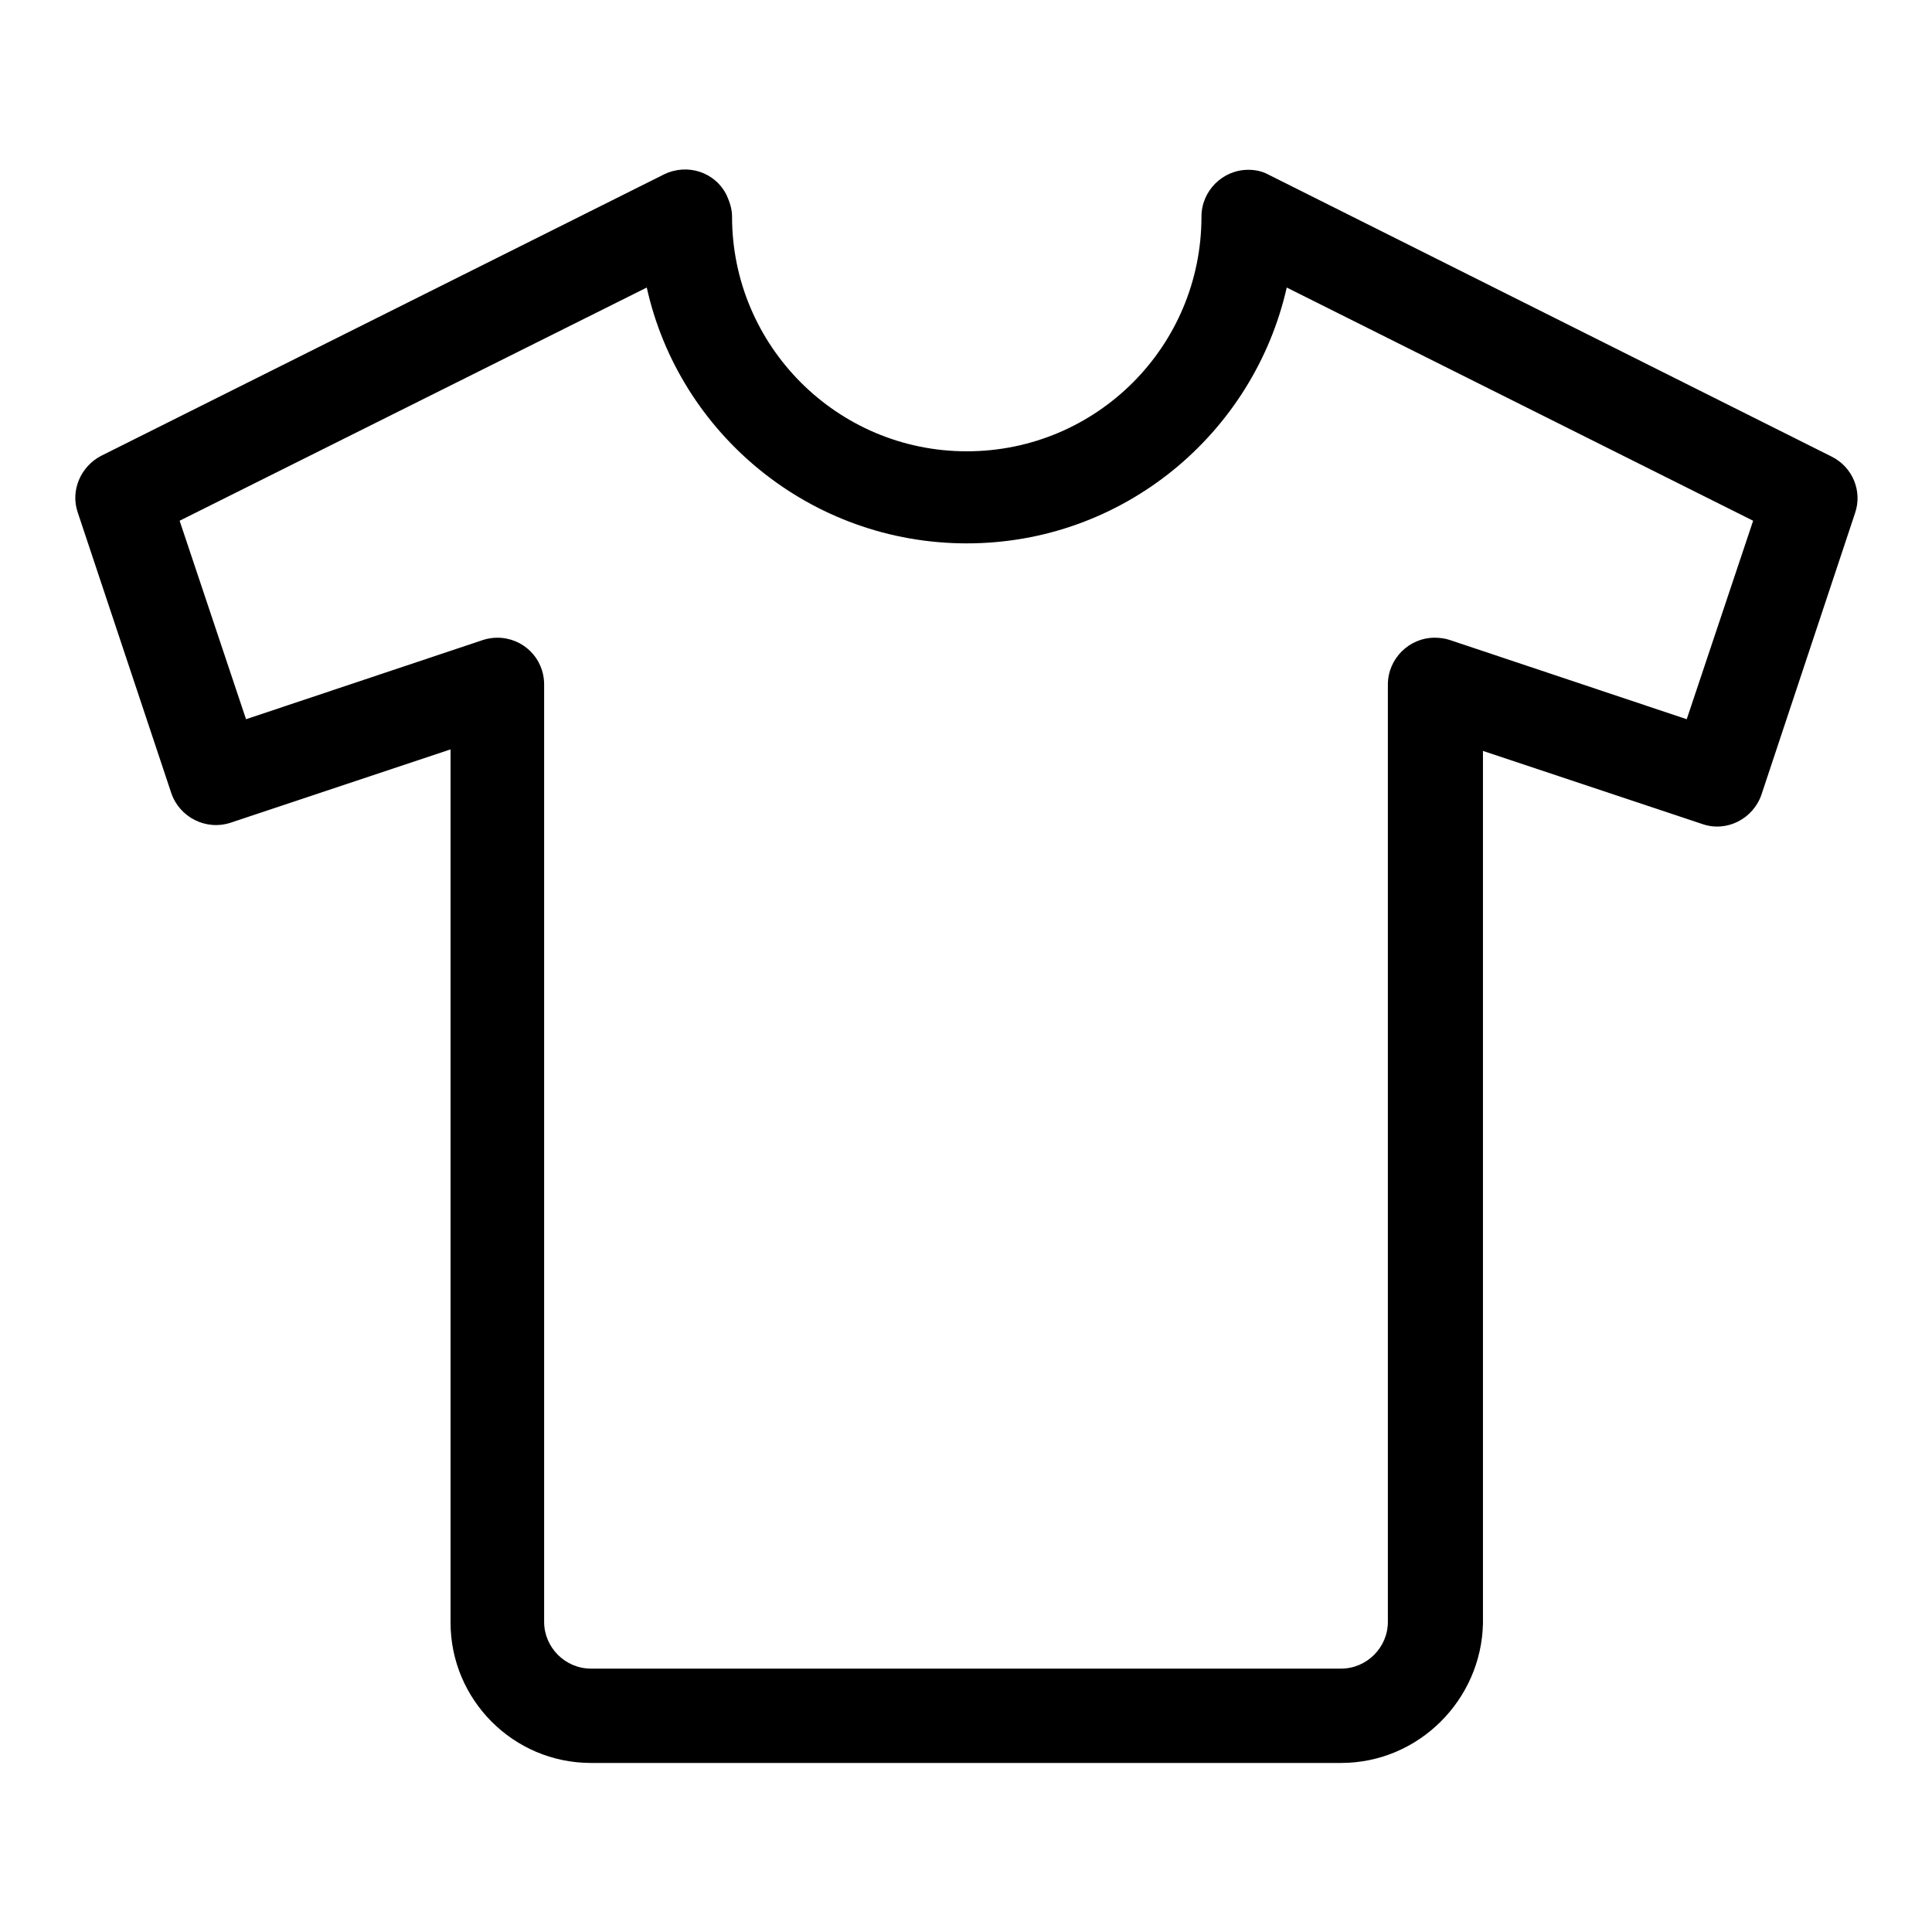 <?xml version="1.0" encoding="utf-8"?>
<!-- Svg Vector Icons : http://www.onlinewebfonts.com/icon -->
<!DOCTYPE svg PUBLIC "-//W3C//DTD SVG 1.1//EN" "http://www.w3.org/Graphics/SVG/1.1/DTD/svg11.dtd">
<svg version="1.1" xmlns="http://www.w3.org/2000/svg" xmlns:xlink="http://www.w3.org/1999/xlink" x="0px" y="0px" viewBox="0 0 256 256" enable-background="new 0 0 256 256" xml:space="preserve">
<g> <path fill="#000000" d="M177.7,233.6H78.3c-10.3,0-18.6-8.4-18.6-18.6V99.3L30.6,109c-3.3,1.1-6.8-0.7-7.9-3.9L10.3,67.9 c-1-2.9,0.4-6.1,3.1-7.5L88,23.1c3.1-1.5,6.8-0.3,8.3,2.8c0.4,0.9,0.7,1.8,0.7,2.8c0,17.1,13.9,31.1,31.1,31.1s31.1-13.9,31.1-31.1 c0-3.4,2.8-6.2,6.2-6.2c1,0,1.9,0.2,2.8,0.7l74.5,37.3c2.8,1.4,4.1,4.6,3.1,7.5l-12.4,37.3c-1.1,3.2-4.6,5-7.8,3.9c0,0,0,0,0,0 l-29.1-9.7v115.6C196.3,225.2,188,233.6,177.7,233.6L177.7,233.6z M65.9,84.5c3.4,0,6.2,2.7,6.2,6.2c0,0,0,0,0,0v124.2 c0,3.4,2.8,6.2,6.2,6.2h99.4c3.4,0,6.2-2.8,6.2-6.2V90.7c0-3.4,2.8-6.2,6.2-6.2c0.7,0,1.4,0.1,2,0.3l31.4,10.5l8.8-26.3l-61.8-30.9 c-4.4,19.4-21.7,33.9-42.4,33.9c-20.7,0-38.1-14.5-42.4-33.9L23.8,69l8.8,26.3L64,84.8C64.6,84.6,65.3,84.5,65.9,84.5L65.9,84.5z" /></g>
</svg>